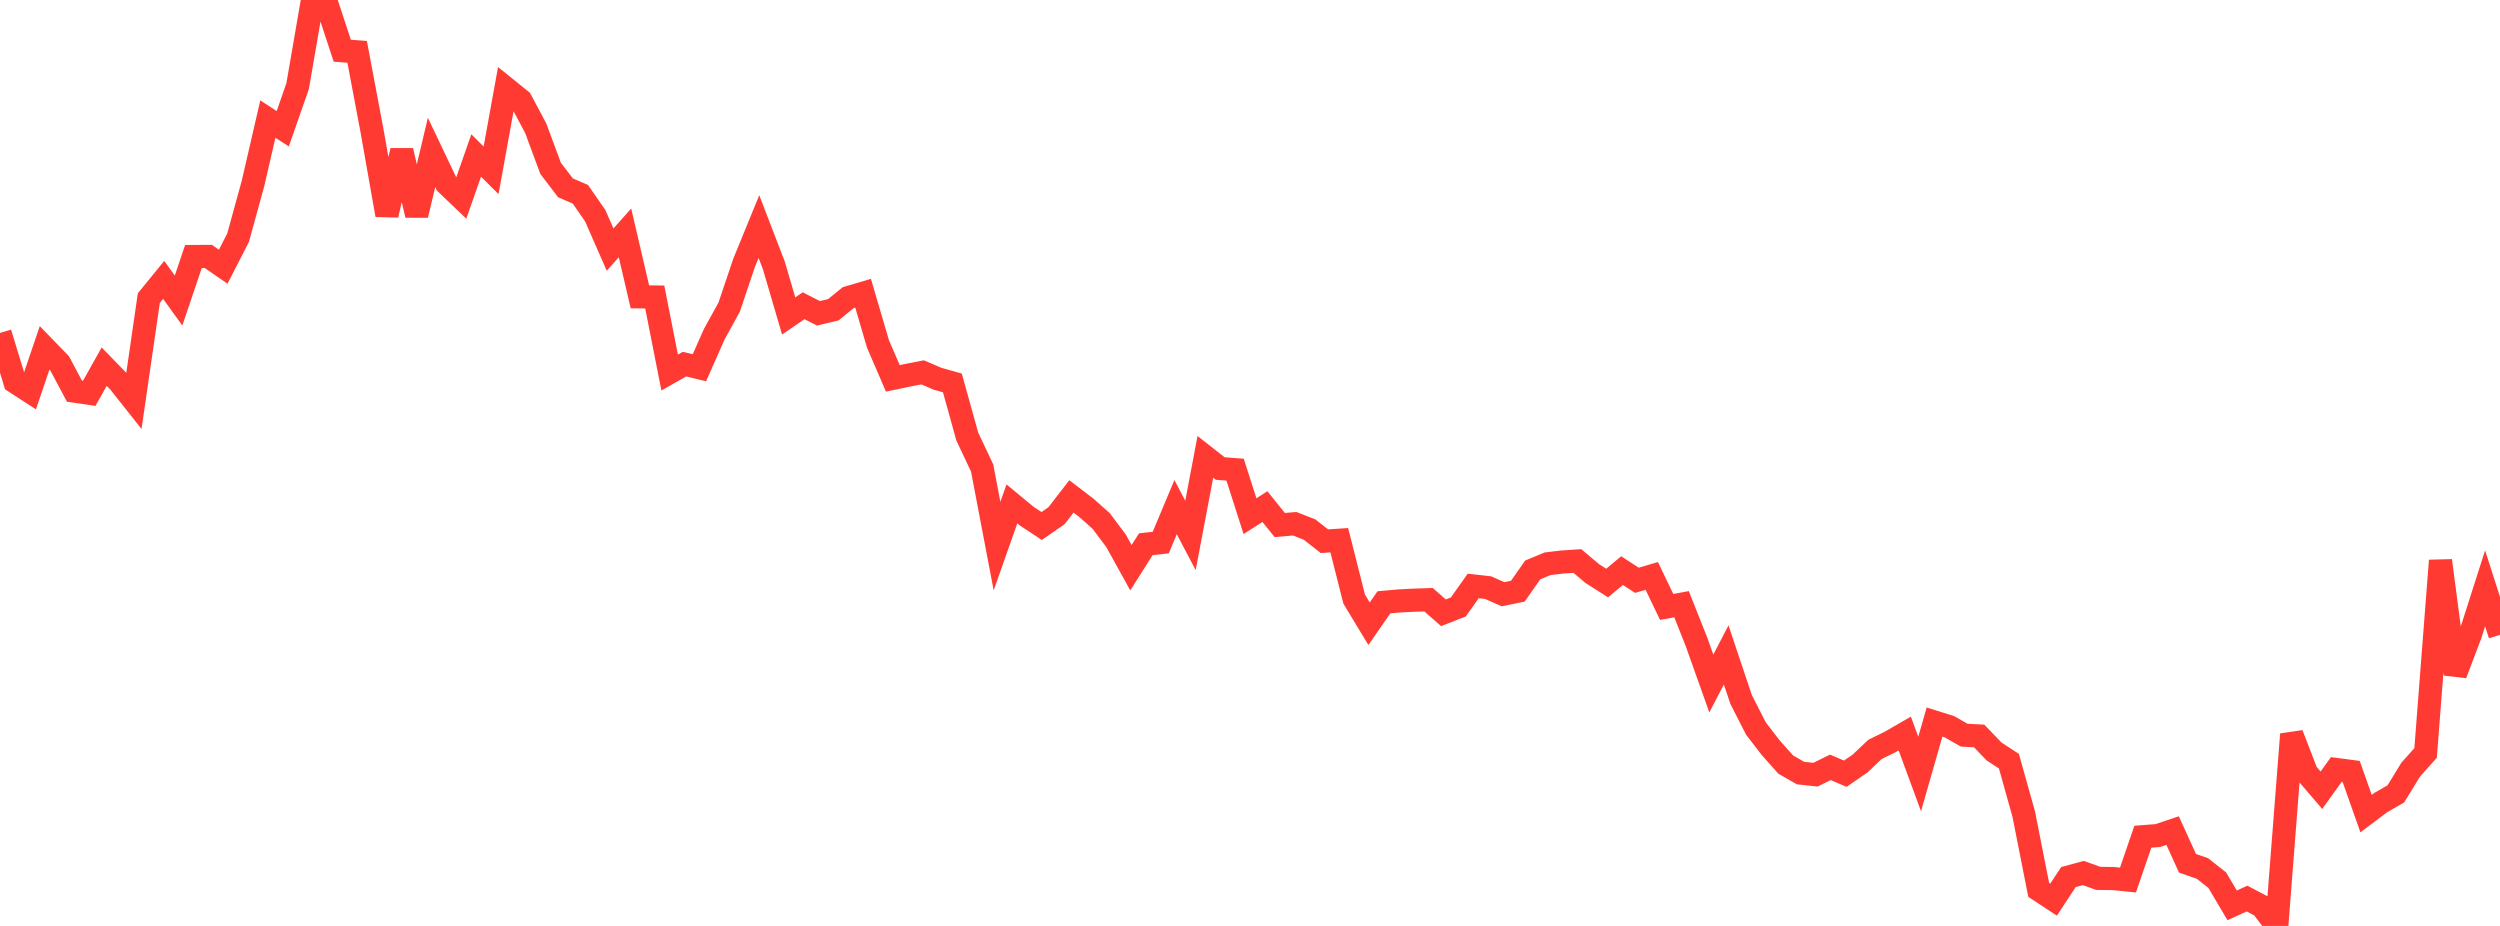 <?xml version="1.0" standalone="no"?>
<!DOCTYPE svg PUBLIC "-//W3C//DTD SVG 1.1//EN" "http://www.w3.org/Graphics/SVG/1.1/DTD/svg11.dtd">

<svg width="135" height="50" viewBox="0 0 135 50" preserveAspectRatio="none" 
  xmlns="http://www.w3.org/2000/svg"
  xmlns:xlink="http://www.w3.org/1999/xlink">


<polyline points="0.0, 17.979 0.804, 20.624 1.607, 21.145 2.411, 18.78 3.214, 19.608 4.018, 21.121 4.821, 21.237 5.625, 19.799 6.429, 20.626 7.232, 21.64 8.036, 16.099 8.839, 15.115 9.643, 16.228 10.446, 13.852 11.25, 13.847 12.054, 14.402 12.857, 12.835 13.661, 9.911 14.464, 6.431 15.268, 6.952 16.071, 4.655 16.875, 0.0 17.679, 0.296 18.482, 2.739 19.286, 2.799 20.089, 7.061 20.893, 11.611 21.696, 8.137 22.5, 11.618 23.304, 8.231 24.107, 9.918 24.911, 10.688 25.714, 8.395 26.518, 9.198 27.321, 4.768 28.125, 5.417 28.929, 6.923 29.732, 9.091 30.536, 10.144 31.339, 10.489 32.143, 11.649 32.946, 13.478 33.75, 12.575 34.554, 16.029 35.357, 16.038 36.161, 20.117 36.964, 19.663 37.768, 19.859 38.571, 18.046 39.375, 16.585 40.179, 14.198 40.982, 12.236 41.786, 14.327 42.589, 17.062 43.393, 16.51 44.196, 16.918 45.0, 16.727 45.804, 16.072 46.607, 15.835 47.411, 18.574 48.214, 20.432 49.018, 20.264 49.821, 20.107 50.625, 20.452 51.429, 20.679 52.232, 23.571 53.036, 25.275 53.839, 29.49 54.643, 27.21 55.446, 27.874 56.25, 28.405 57.054, 27.846 57.857, 26.806 58.661, 27.421 59.464, 28.133 60.268, 29.206 61.071, 30.657 61.875, 29.387 62.679, 29.3 63.482, 27.386 64.286, 28.912 65.089, 24.67 65.893, 25.3 66.696, 25.362 67.5, 27.874 68.304, 27.356 69.107, 28.352 69.911, 28.282 70.714, 28.595 71.518, 29.225 72.321, 29.172 73.125, 32.352 73.929, 33.682 74.732, 32.524 75.536, 32.452 76.339, 32.411 77.143, 32.384 77.946, 33.091 78.75, 32.775 79.554, 31.641 80.357, 31.732 81.161, 32.088 81.964, 31.924 82.768, 30.775 83.571, 30.443 84.375, 30.348 85.179, 30.295 85.982, 30.972 86.786, 31.485 87.589, 30.814 88.393, 31.336 89.196, 31.1 90.0, 32.775 90.804, 32.627 91.607, 34.652 92.411, 36.91 93.214, 35.365 94.018, 37.768 94.821, 39.342 95.625, 40.385 96.429, 41.287 97.232, 41.747 98.036, 41.833 98.839, 41.436 99.643, 41.781 100.446, 41.229 101.25, 40.467 102.054, 40.073 102.857, 39.61 103.661, 41.796 104.464, 38.992 105.268, 39.243 106.071, 39.701 106.875, 39.742 107.679, 40.58 108.482, 41.105 109.286, 43.978 110.089, 48.051 110.893, 48.58 111.696, 47.362 112.5, 47.143 113.304, 47.432 114.107, 47.441 114.911, 47.522 115.714, 45.182 116.518, 45.121 117.321, 44.851 118.125, 46.617 118.929, 46.897 119.732, 47.529 120.536, 48.889 121.339, 48.523 122.143, 48.946 122.946, 50.0 123.75, 39.651 124.554, 41.736 125.357, 42.673 126.161, 41.553 126.964, 41.658 127.768, 43.935 128.571, 43.332 129.375, 42.871 130.179, 41.559 130.982, 40.661 131.786, 30.272 132.589, 36.402 133.393, 34.282 134.196, 31.77 135.0, 34.279" fill="none" stroke="#ff3a33" stroke-width="1.25"/>

</svg>